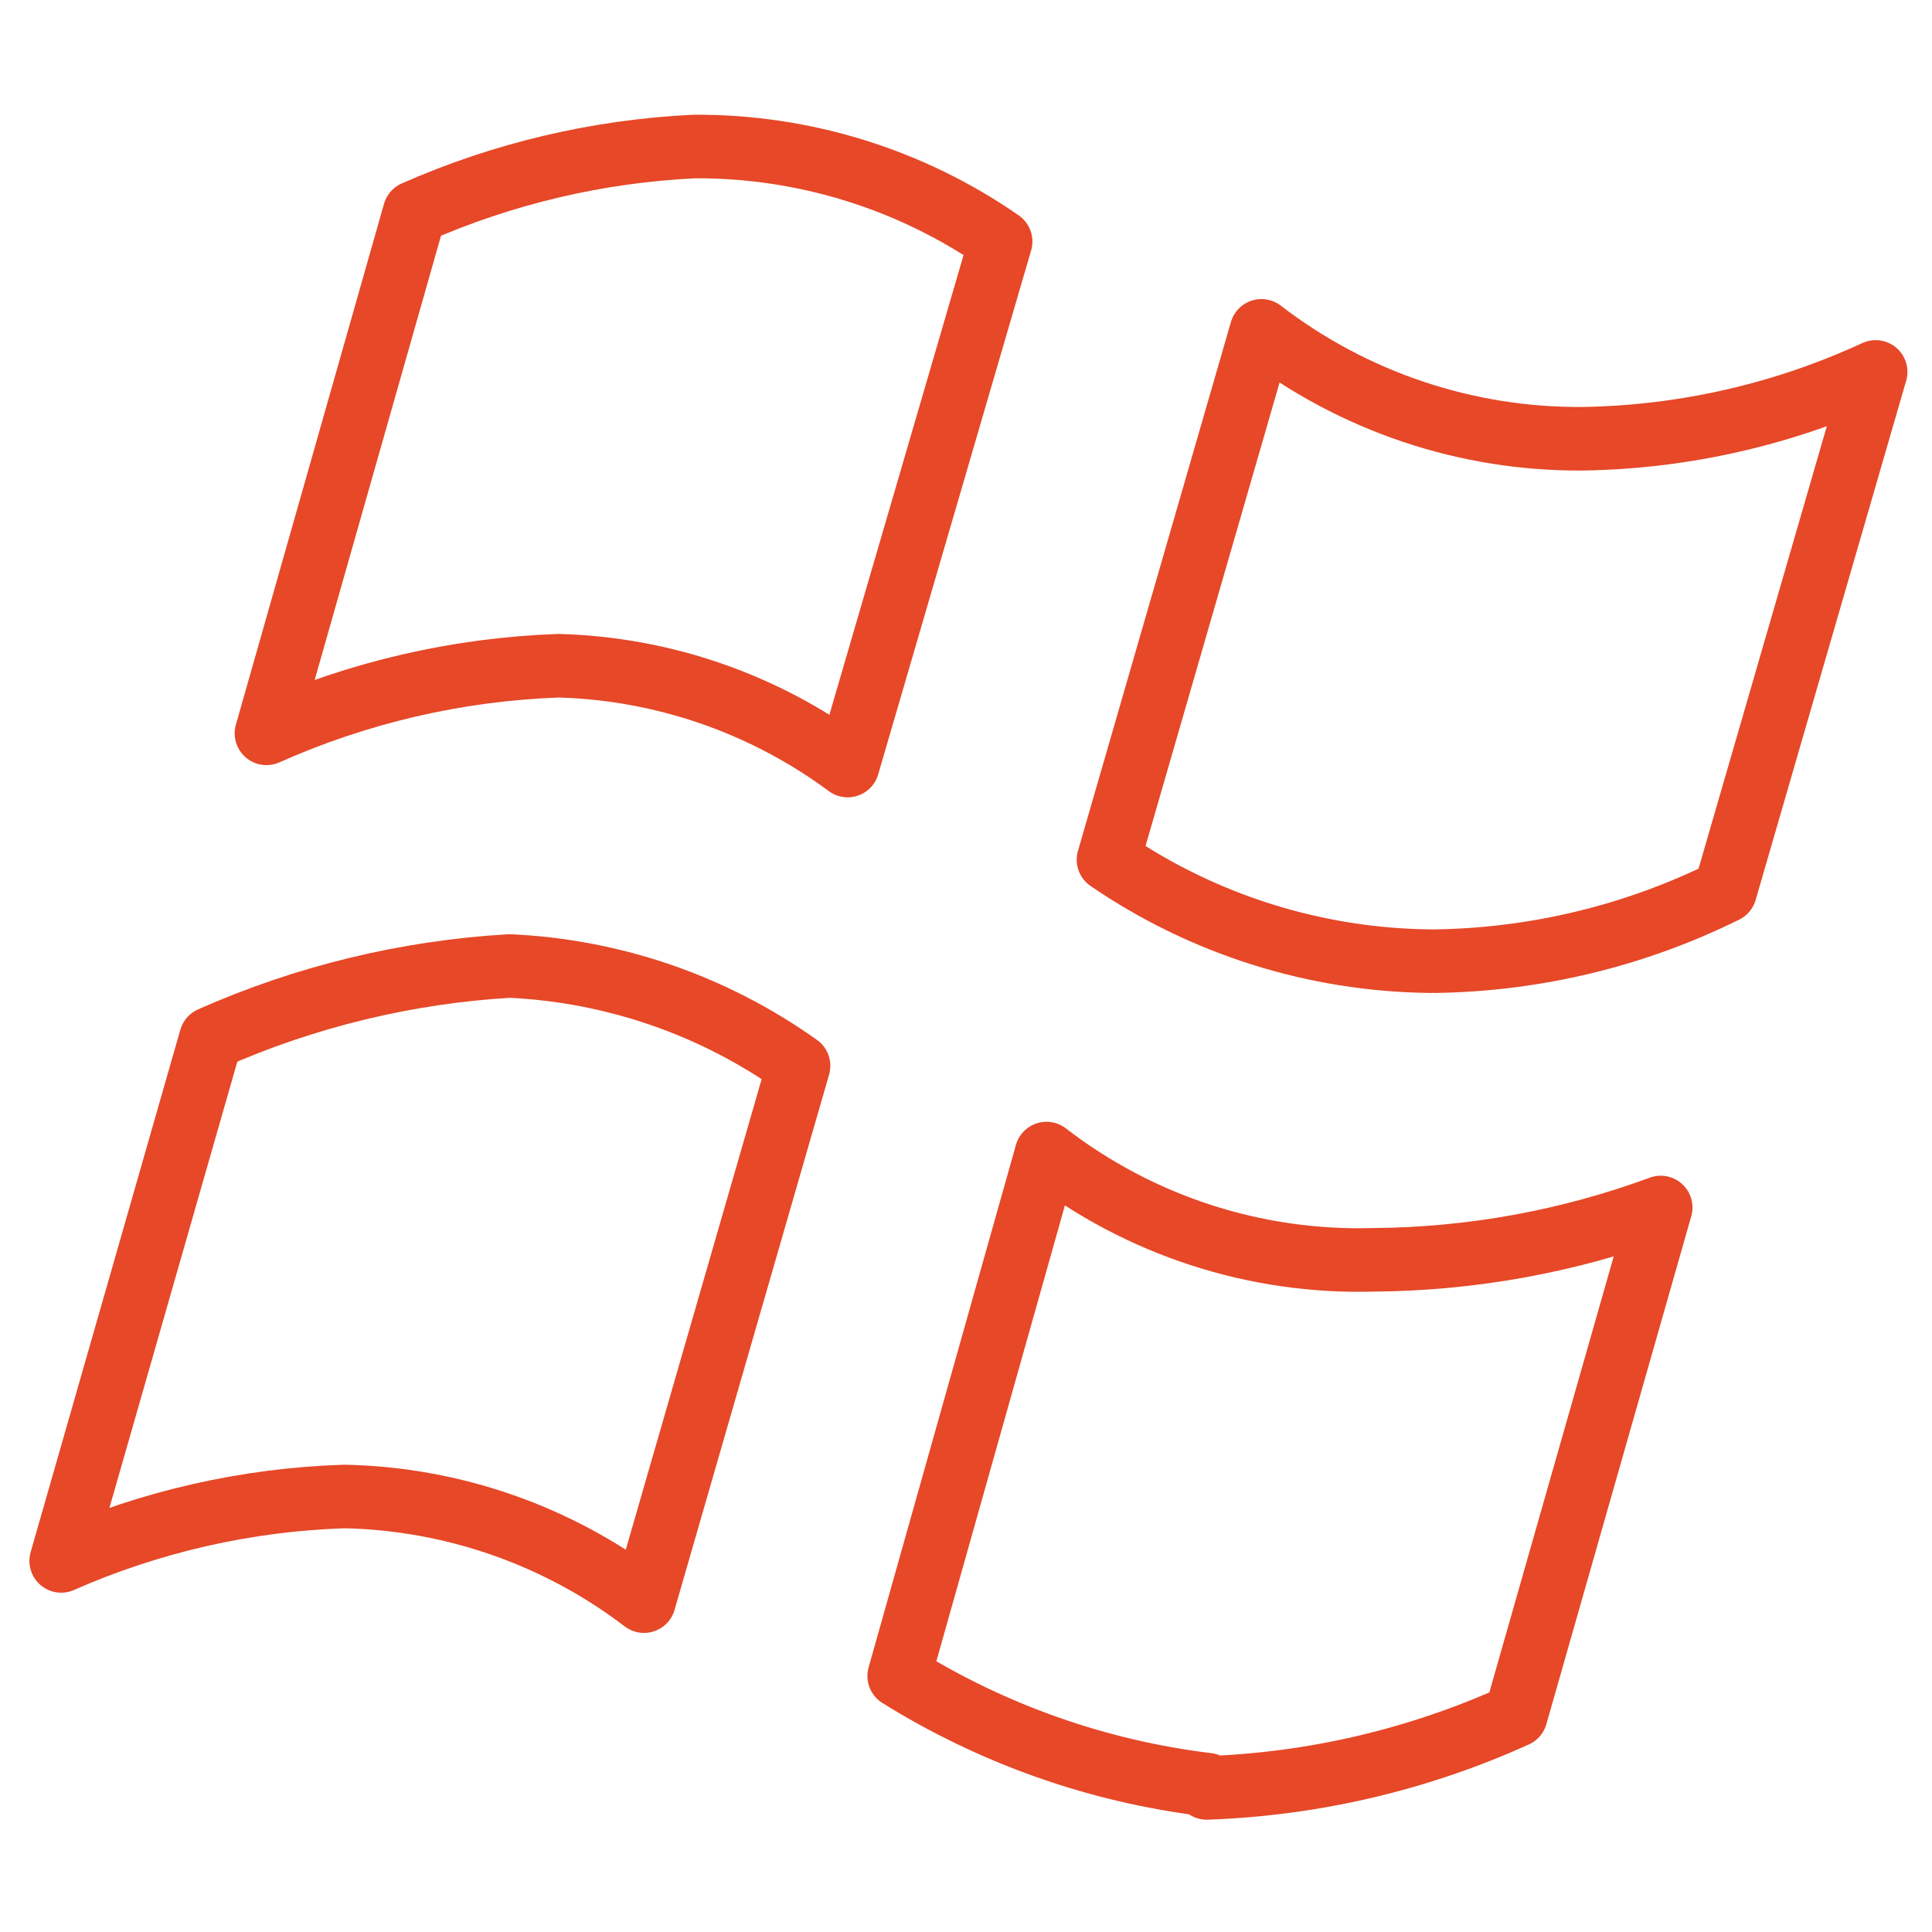 <svg width="76" height="76" viewBox="0 0 76 76" fill="none" xmlns="http://www.w3.org/2000/svg">
<path d="M47.5 70.205C43.194 69.683 39.054 68.224 35.372 65.93L41.167 45.378C44.841 48.214 49.384 49.691 54.023 49.558C57.882 49.532 61.707 48.835 65.328 47.5L59.628 67.482C55.8 69.218 51.669 70.186 47.468 70.332" stroke="#E64828" stroke-width="2.5" stroke-linecap="round" stroke-linejoin="round"/>
<path d="M25.333 62.985C21.943 60.398 17.817 58.957 13.553 58.868C9.71 58.991 5.926 59.851 2.407 61.402L8.297 40.85C12.01 39.202 15.99 38.237 20.045 38C24.134 38.187 28.081 39.55 31.413 41.927L25.333 62.985Z" stroke="#E64828" stroke-width="2.5" stroke-linecap="round" stroke-linejoin="round"/>
<path d="M39.362 9.5L33.345 30.115C30.048 27.672 26.079 26.301 21.977 26.188C18.01 26.328 14.107 27.231 10.482 28.848L16.308 8.36C19.79 6.822 23.526 5.942 27.328 5.763C31.628 5.743 35.83 7.048 39.362 9.5Z" stroke="#E64828" stroke-width="2.5" stroke-linecap="round" stroke-linejoin="round"/>
<path d="M56.272 37.81C51.747 37.765 47.339 36.376 43.605 33.82L49.622 13.015C53.25 15.807 57.71 17.301 62.288 17.259C66.261 17.193 70.177 16.298 73.783 14.63L67.862 35.055C64.314 36.811 60.419 37.752 56.462 37.81" stroke="#E64828" stroke-width="2.5" stroke-linecap="round" stroke-linejoin="round"/>
</svg>
